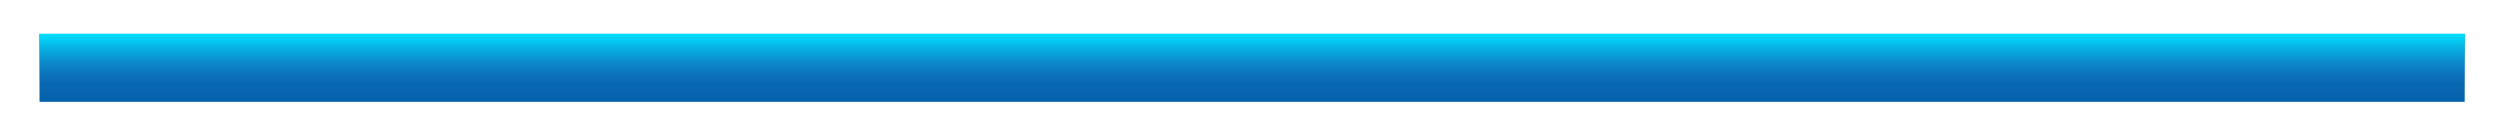 <svg xmlns="http://www.w3.org/2000/svg" xmlns:xlink="http://www.w3.org/1999/xlink" id="e80041c5-2d94-4333-998f-2b3143313624" data-name="Layer 1" viewBox="0 0 3601.857 188.903"><defs><style>.e3368707-8f84-41ef-95d4-956b379c690e{fill:#0067ad;}.ac1052ed-4035-46b9-8108-68484ff4ae04{fill:url(#ed81e008-d00b-43e2-aff2-751157575270);}.f558dfc3-4abc-4a8e-ab20-d9ede54b7528{fill:url(#a4ad655b-680b-481b-84e0-7cff5c9f590d);}</style><linearGradient id="ed81e008-d00b-43e2-aff2-751157575270" x1="1803.954" y1="47.057" x2="1803.954" y2="159.064" gradientUnits="userSpaceOnUse"><stop offset="0" stop-color="#00e2ff"></stop><stop offset="0.007" stop-color="#00e0fe" stop-opacity="0.964"></stop><stop offset="0.048" stop-color="#00d7fb" stop-opacity="0.784"></stop><stop offset="0.093" stop-color="#00cef8" stop-opacity="0.615"></stop><stop offset="0.142" stop-color="#00c6f6" stop-opacity="0.467"></stop><stop offset="0.195" stop-color="#00bff4" stop-opacity="0.34"></stop><stop offset="0.254" stop-color="#00b9f2" stop-opacity="0.233"></stop><stop offset="0.32" stop-color="#00b5f0" stop-opacity="0.147"></stop><stop offset="0.397" stop-color="#00b1ef" stop-opacity="0.08"></stop><stop offset="0.493" stop-color="#00afef" stop-opacity="0.034"></stop><stop offset="0.627" stop-color="#00adee" stop-opacity="0.007"></stop><stop offset="1" stop-color="#00adee" stop-opacity="0"></stop></linearGradient><linearGradient id="a4ad655b-680b-481b-84e0-7cff5c9f590d" x1="1803.954" y1="47.057" x2="1803.954" y2="159.064" gradientUnits="userSpaceOnUse"><stop offset="0" stop-color="#00e2ff"></stop><stop offset="0.689" stop-color="#1e64bb" stop-opacity="0.297"></stop><stop offset="1" stop-color="#2b2e9e" stop-opacity="0"></stop></linearGradient></defs><rect class="e3368707-8f84-41ef-95d4-956b379c690e" x="56.986" y="48.958" width="3493.935" height="97.728"></rect><rect class="ac1052ed-4035-46b9-8108-68484ff4ae04" x="56.986" y="48.735" width="3493.935" height="97.951"></rect><rect class="f558dfc3-4abc-4a8e-ab20-d9ede54b7528" x="56.986" y="48.735" width="3493.935" height="97.951"></rect></svg>